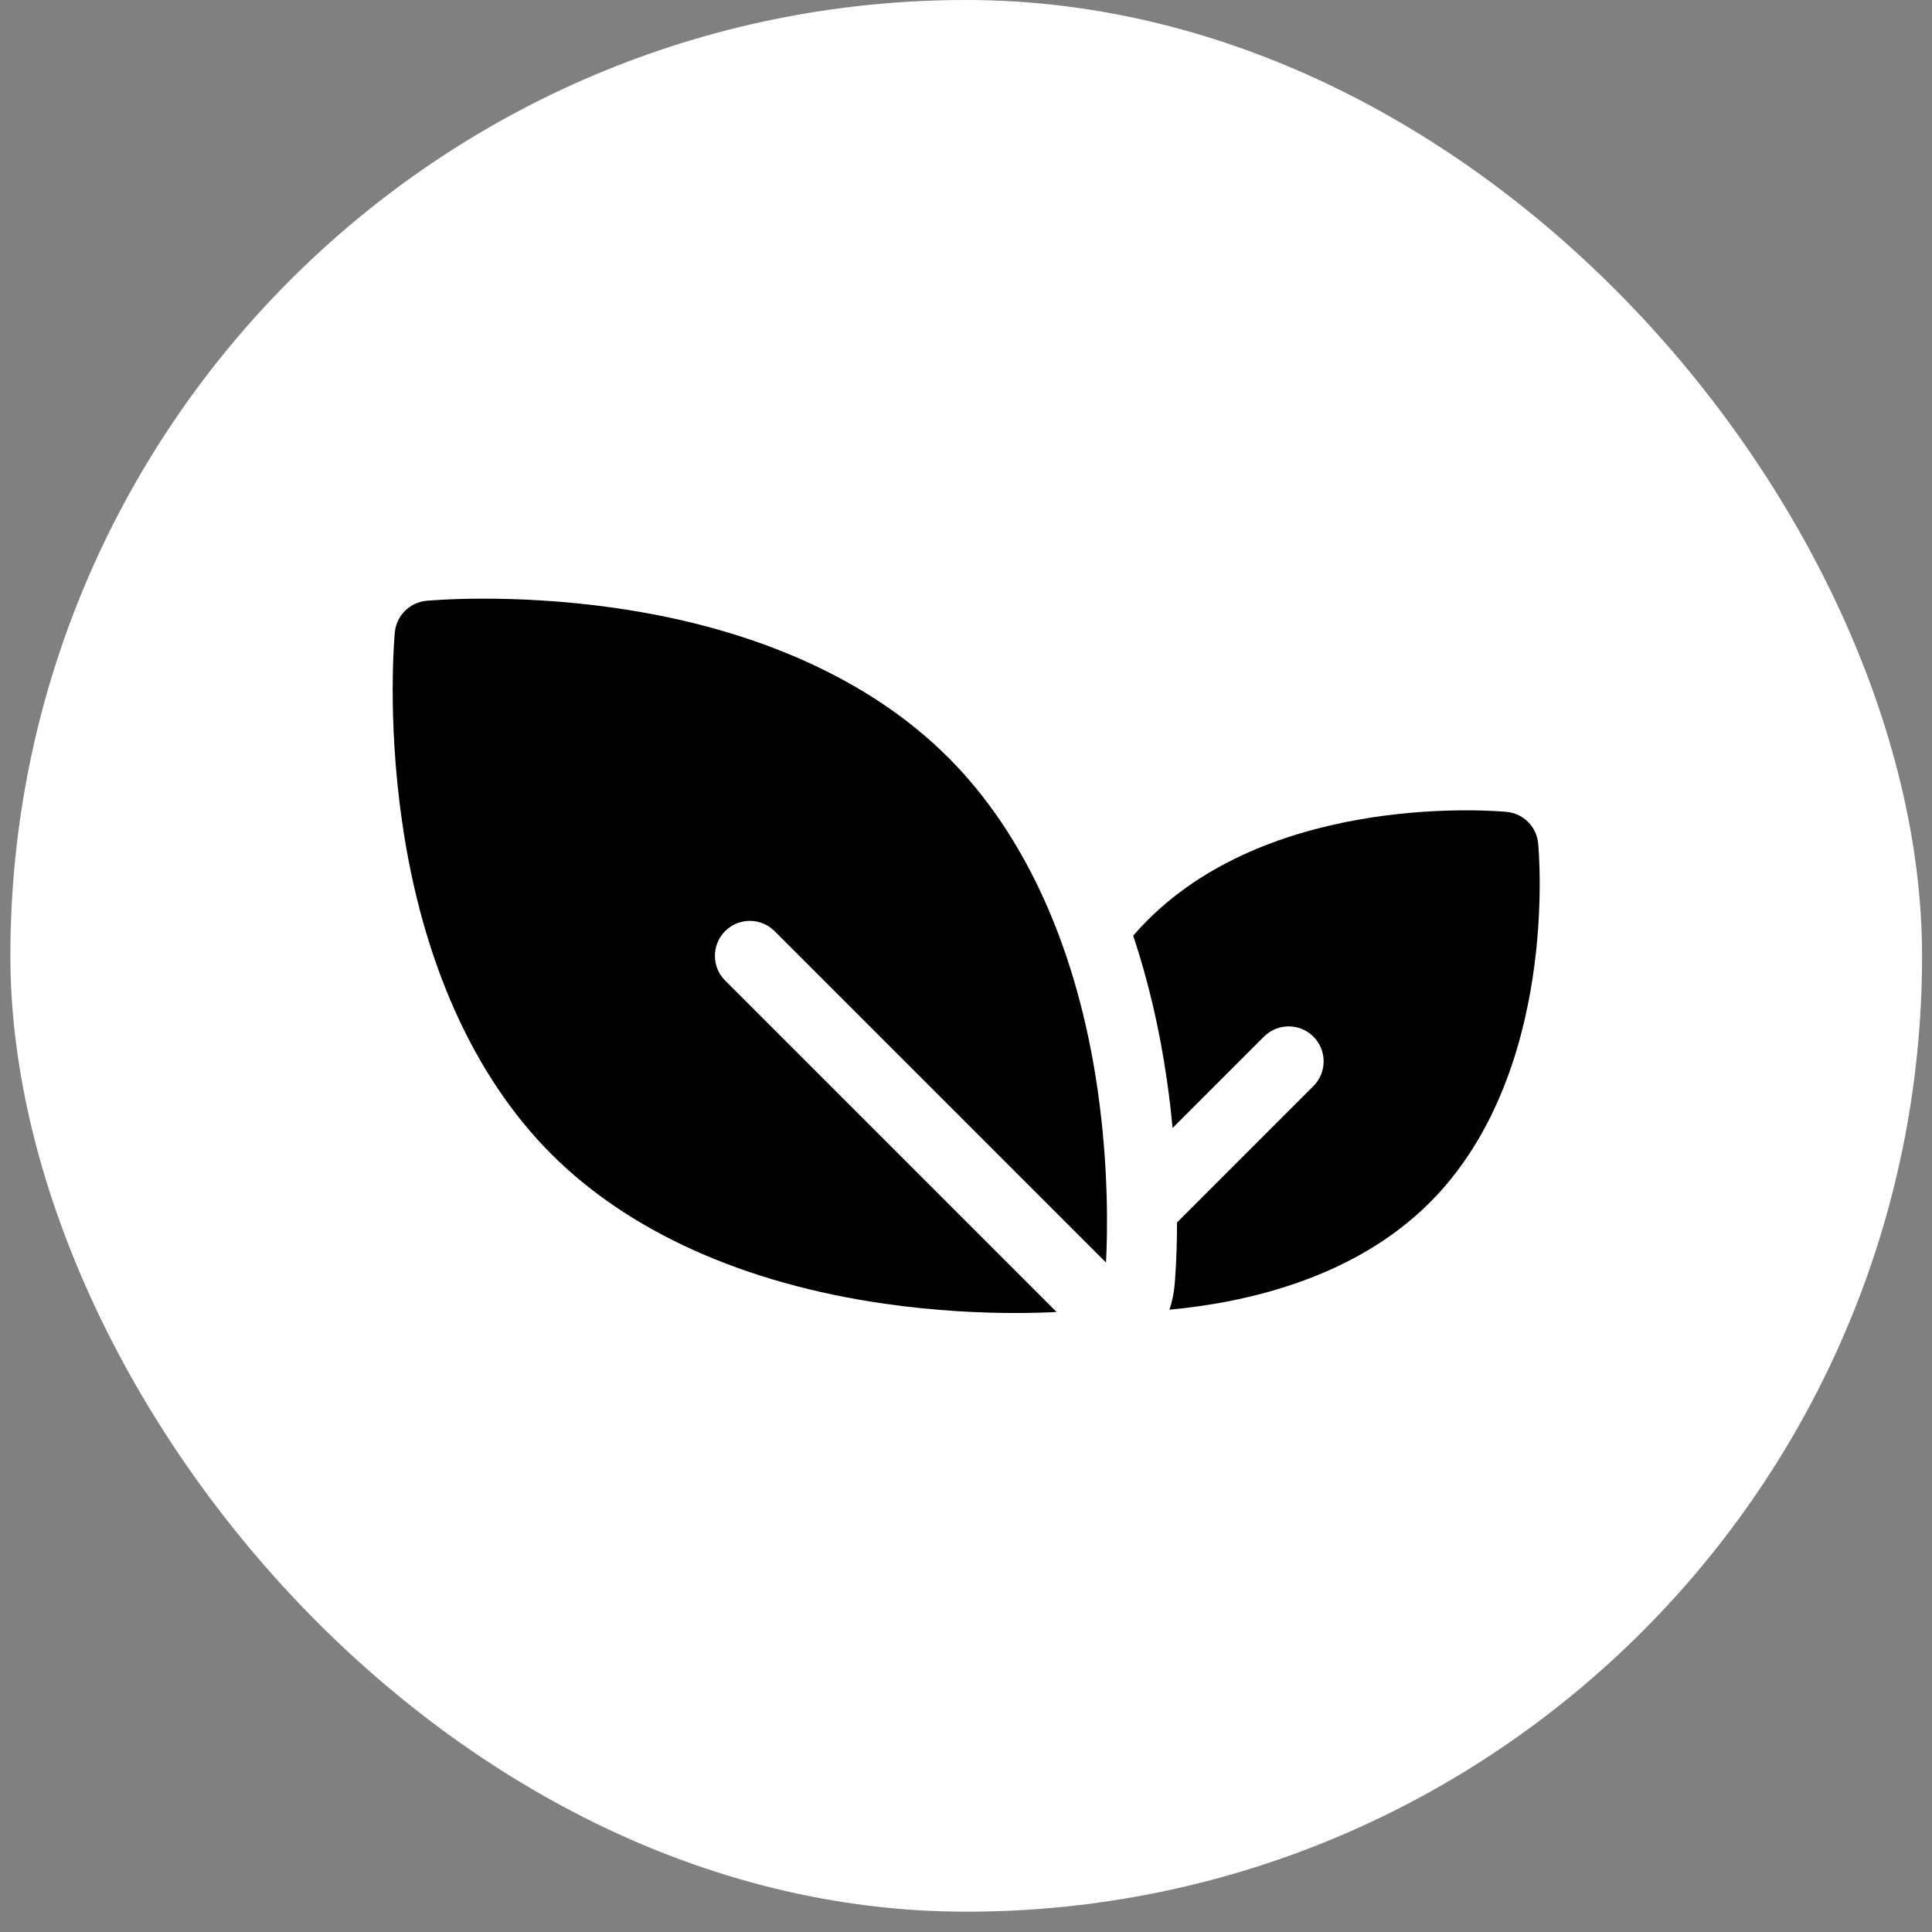 <svg width="49" height="49" viewBox="0 0 49 49" fill="none" xmlns="http://www.w3.org/2000/svg">
<rect x="0" y="0" width="49" height="49" fill="#808080" stroke="none"/>
<rect x="0.263" width="48.485" height="48.485" rx="24.242" fill="white"></rect>
<g clip-path="url(#clip0_1665_19282)">
<path d="M19.645 23.615L28.051 32.021C28.09 31.275 28.123 29.629 27.841 27.657C27.331 24.102 26.02 21.181 24.049 19.211C22.079 17.241 19.158 15.929 15.604 15.42C12.959 15.04 10.899 15.23 10.813 15.238C10.389 15.279 10.055 15.614 10.014 16.037C10.006 16.123 9.816 18.183 10.196 20.828C10.705 24.383 12.016 27.303 13.987 29.274C15.957 31.244 18.878 32.555 22.433 33.065C23.742 33.253 24.907 33.301 25.761 33.301C26.194 33.301 26.546 33.288 26.797 33.275L18.391 24.869C18.045 24.523 18.045 23.962 18.391 23.615C18.737 23.269 19.299 23.269 19.645 23.615Z" fill="#000000"></path>
<path d="M39.011 21.39C38.971 20.966 38.636 20.632 38.213 20.591C37.975 20.569 32.369 20.074 29.104 23.339C28.977 23.466 28.856 23.597 28.74 23.73C29.122 24.873 29.41 26.102 29.597 27.404C29.657 27.822 29.703 28.224 29.739 28.609L32.057 26.291C32.403 25.945 32.965 25.945 33.311 26.291C33.657 26.638 33.657 27.199 33.311 27.546L29.852 31.005C29.851 31.909 29.799 32.498 29.788 32.616C29.768 32.824 29.724 33.025 29.659 33.217C31.629 33.034 34.349 32.413 36.264 30.498C39.528 27.233 39.034 21.627 39.011 21.39Z" fill="#000000"></path>
</g>
<defs>
<clipPath id="clip0_1665_19282">
<rect width="29.091" height="29.091" fill="white" transform="translate(9.959 9.697)"></rect>
</clipPath>
</defs>
</svg>
